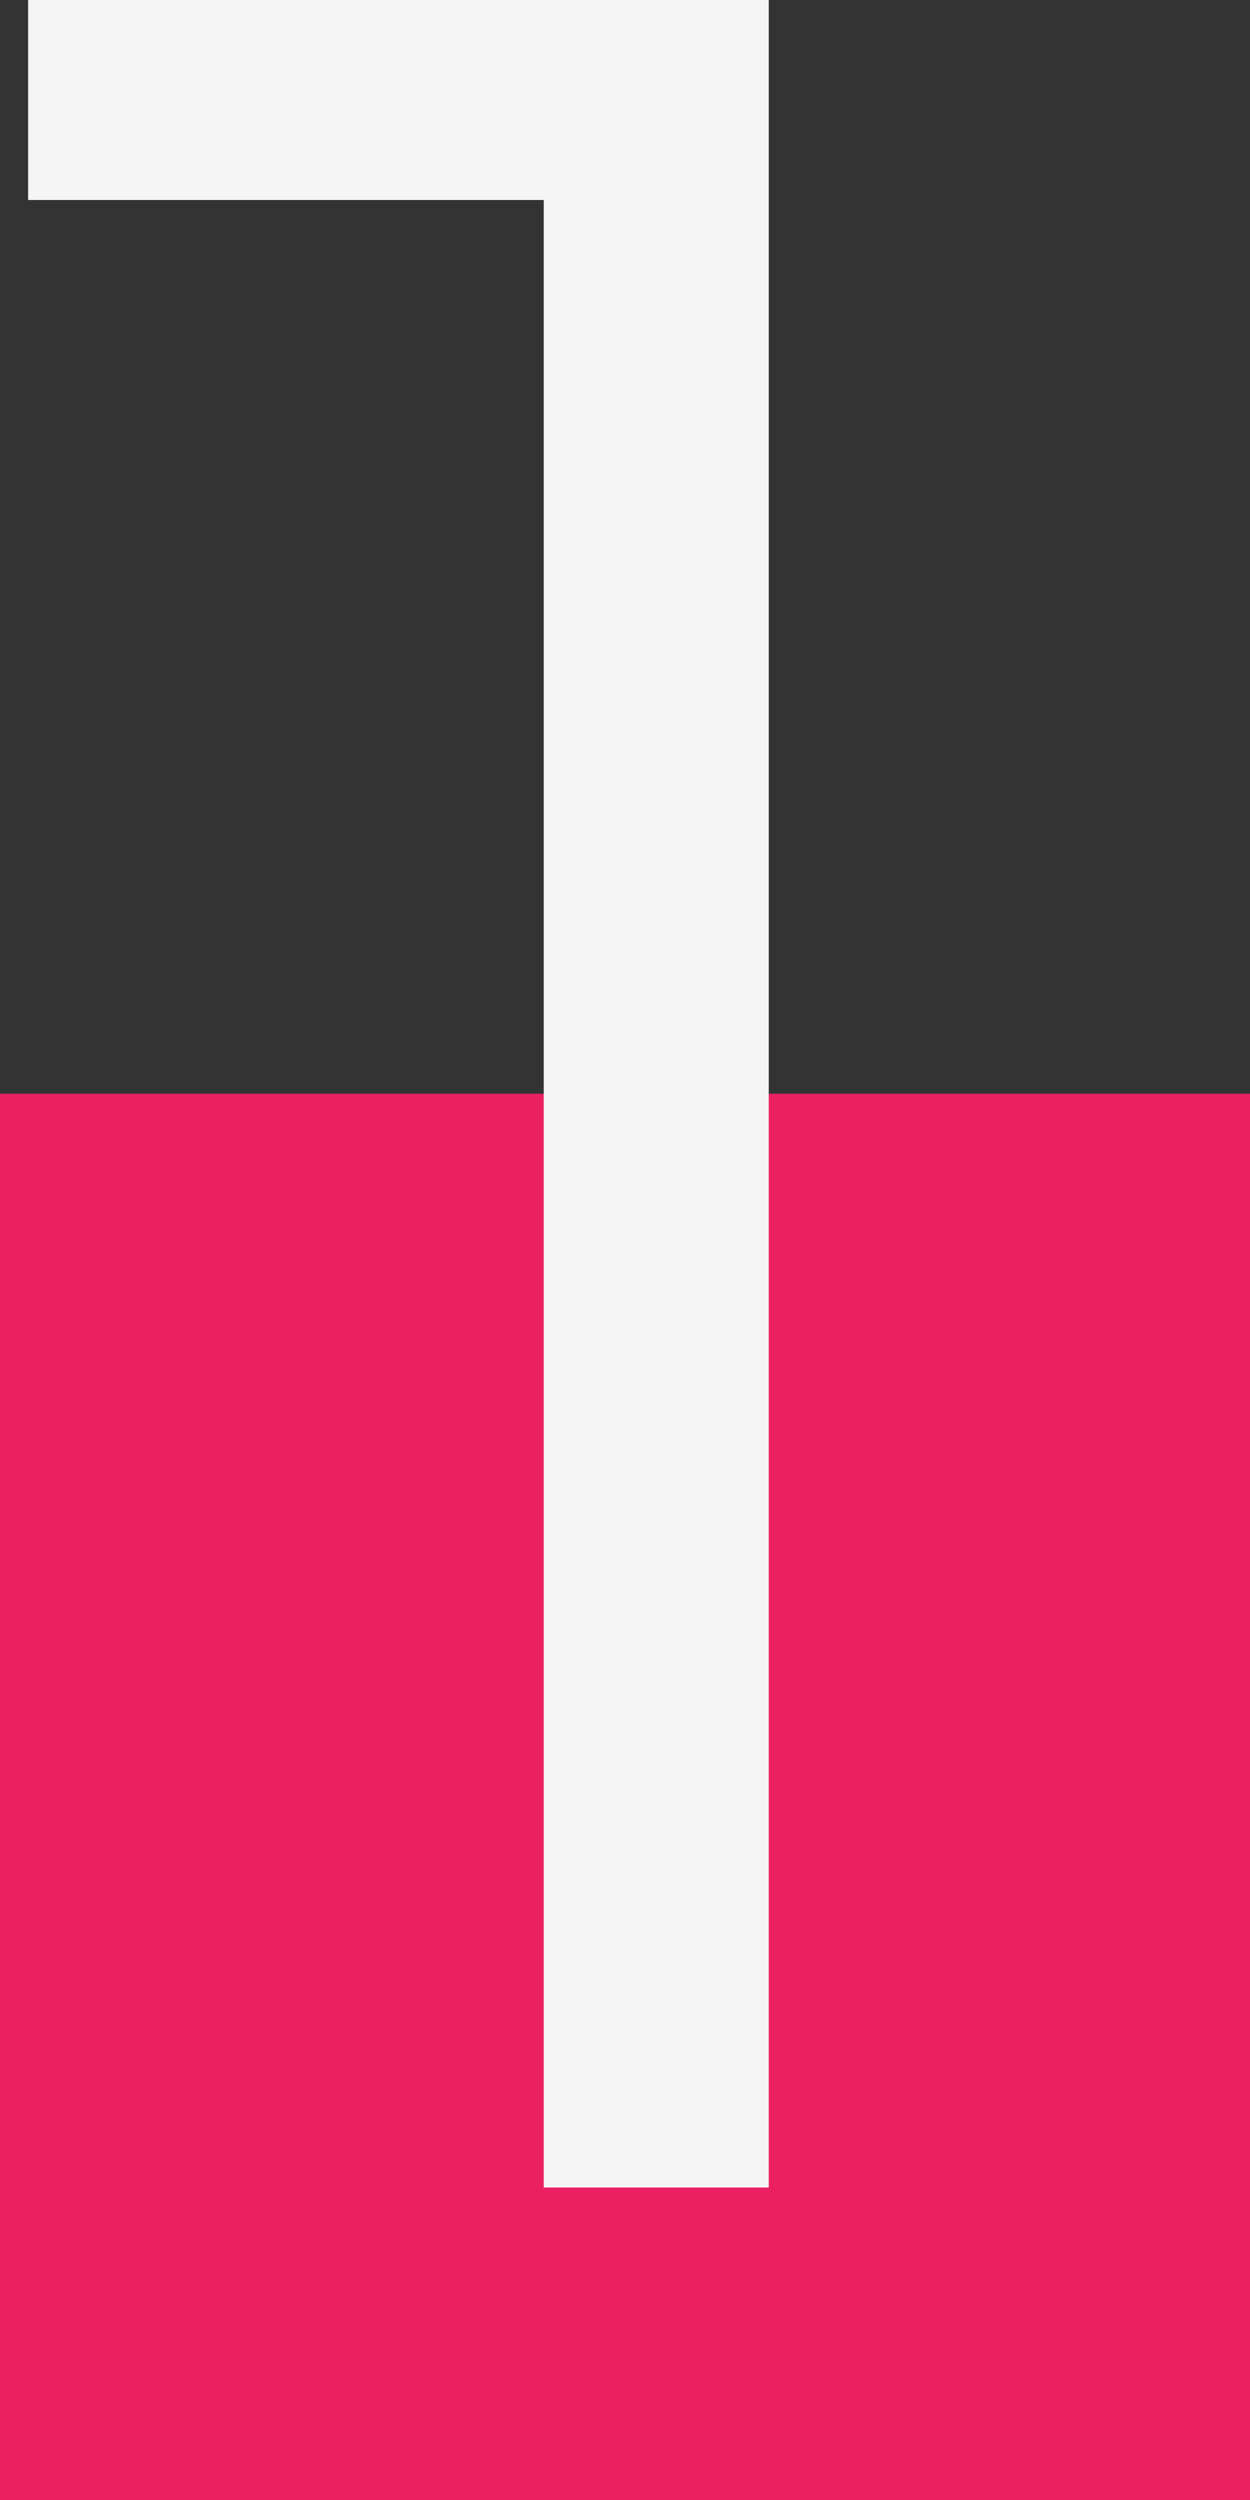<?xml version="1.0" encoding="UTF-8"?> <svg xmlns="http://www.w3.org/2000/svg" width="16" height="32" viewBox="0 0 16 32" fill="none"><rect x="0" y="0" width="16" height="32" fill="#333333" stroke="none"/><rect y="14" width="16" height="18" fill="#EB2062"></rect><path d="M6.96 28V1.2L8.24 2.56H0.36V0H9.84V28H6.96Z" fill="#F5F5F5"></path></svg> 